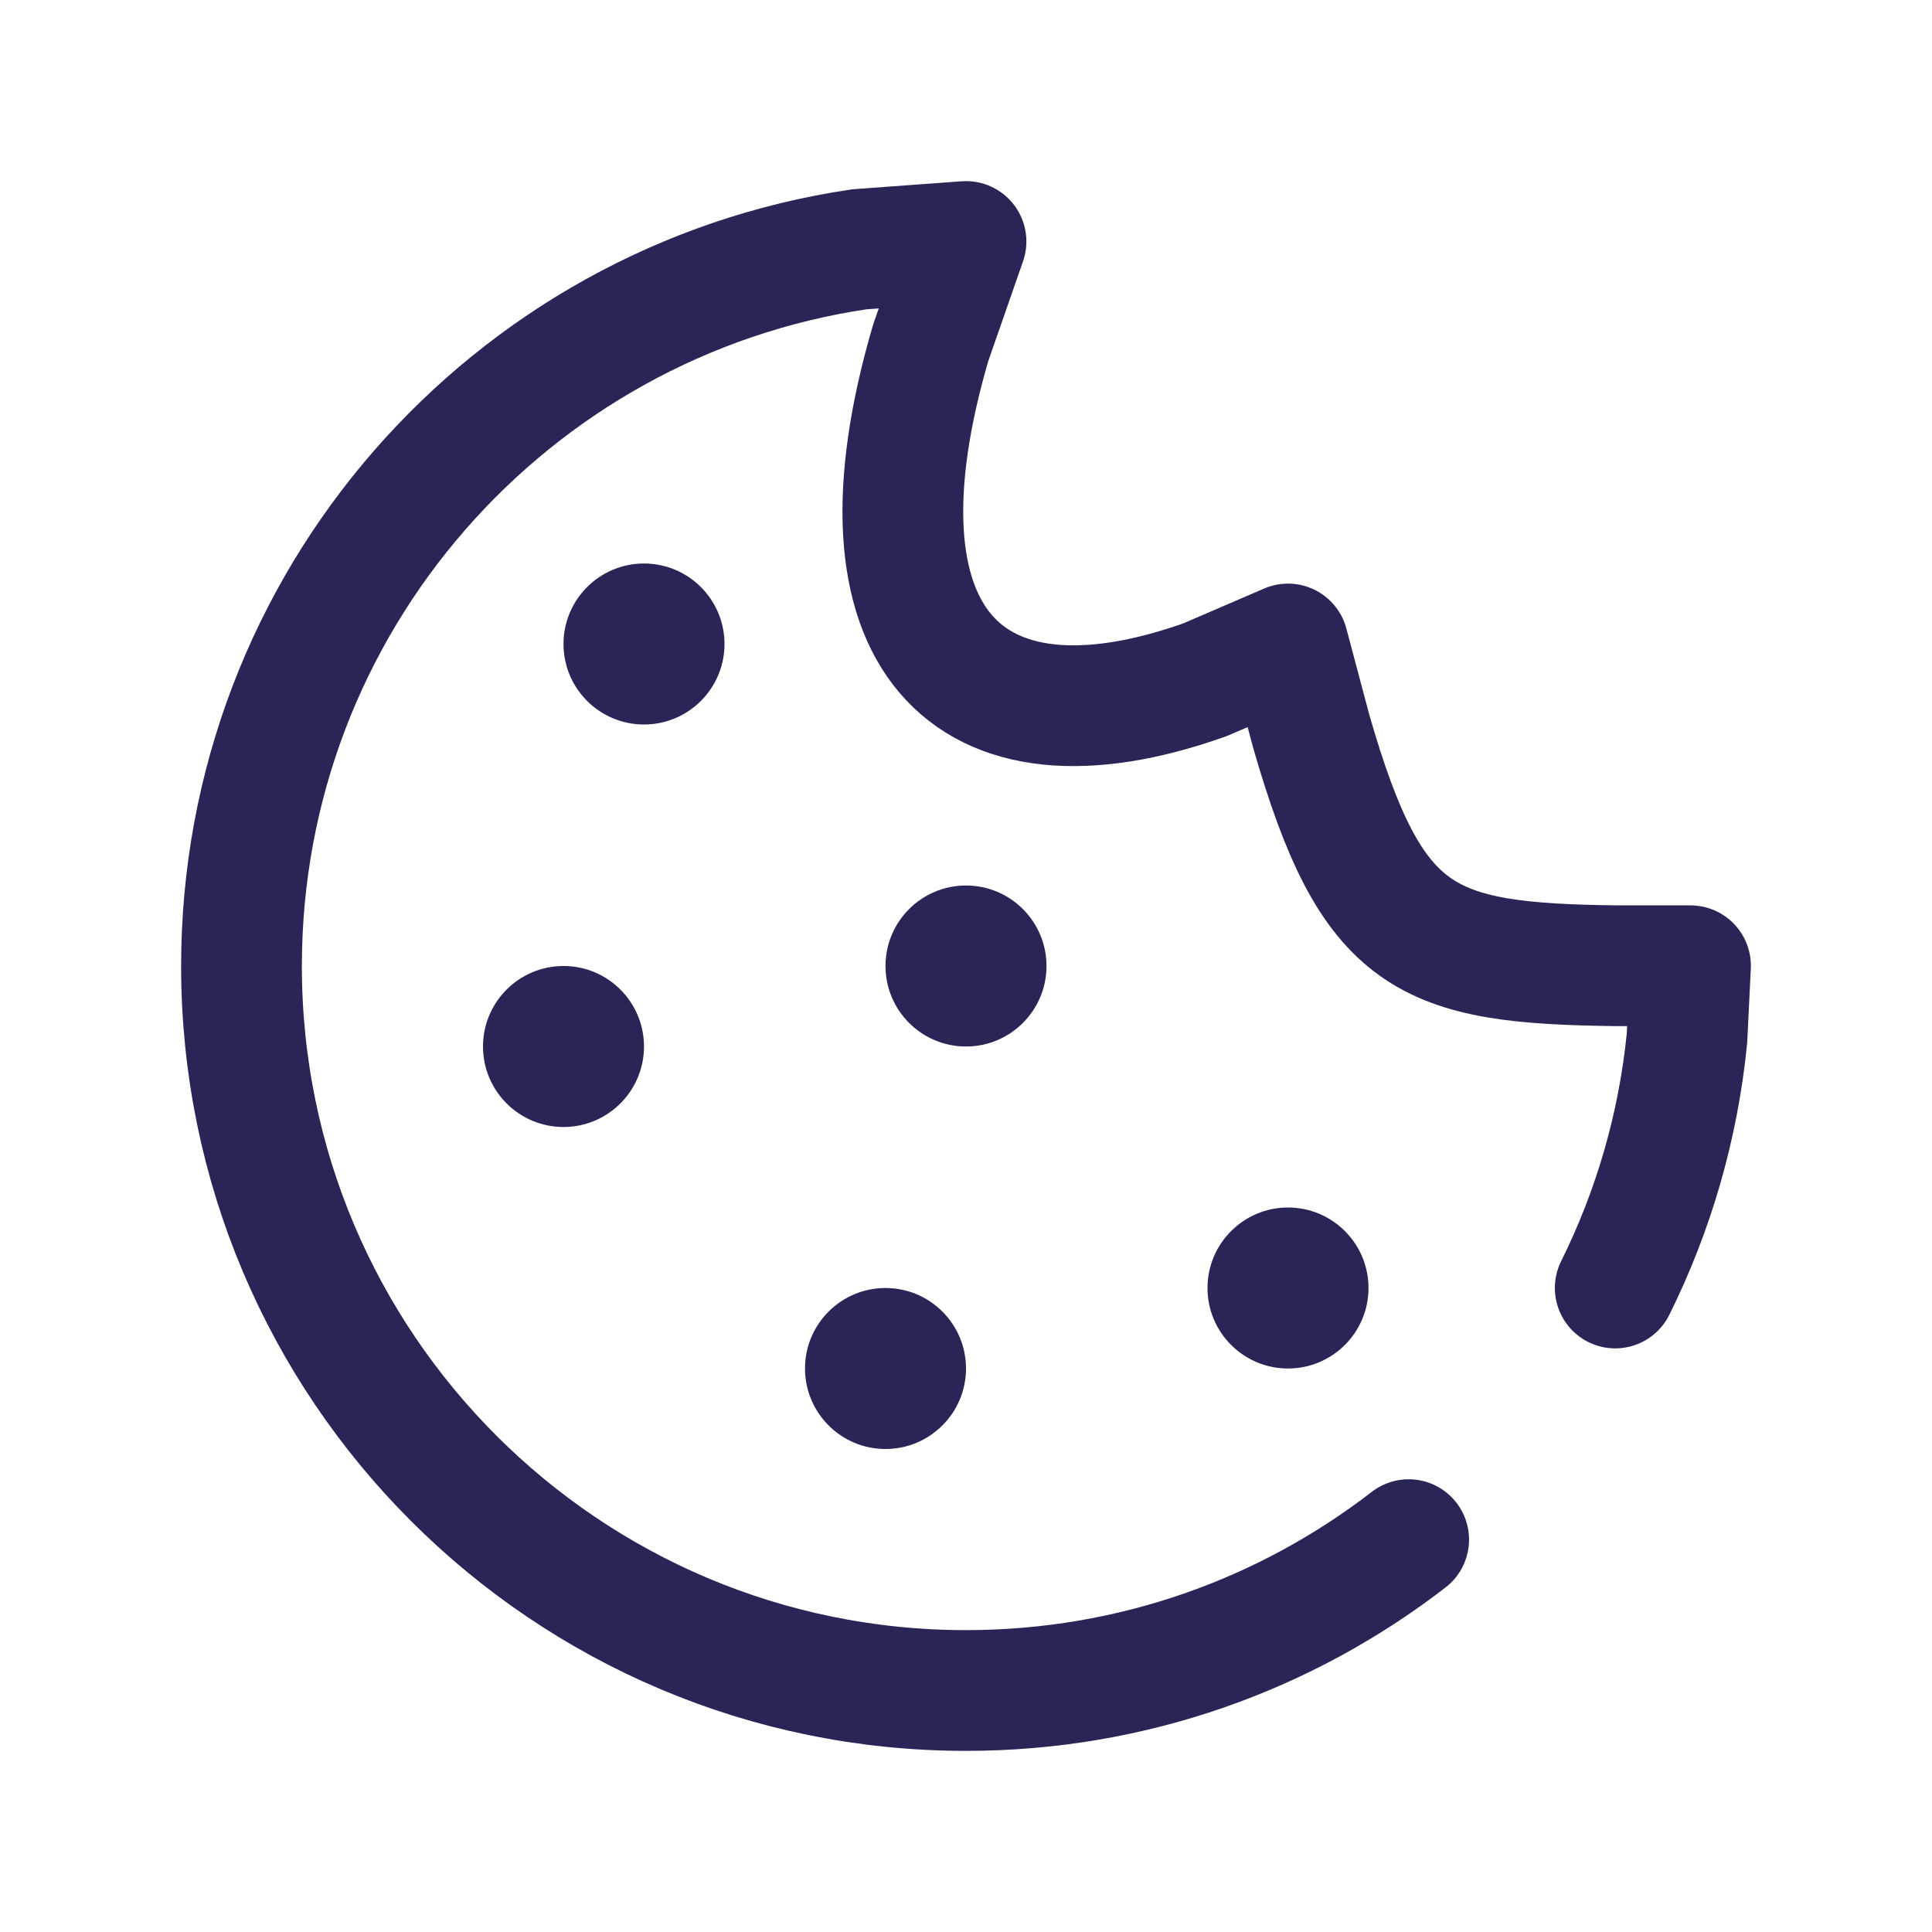 <svg width="24" height="24" viewBox="0 0 24 24" fill="none" xmlns="http://www.w3.org/2000/svg">
<path d="M20.065 16C20.537 15.049 20.846 14.004 20.956 12.899L21 11.997H20.1C17.701 11.97 17.043 11.7 16.289 9.086L16 8L14.969 8.444C11.993 9.502 10.487 7.921 11.562 4.257L12 3L10.675 3.097C6.333 3.738 3 7.48 3 12.001C3 16.971 7.029 21 12 21C14.071 21 15.978 20.301 17.499 19.126" stroke="#292556" stroke-width="1.5" stroke-linecap="round" stroke-linejoin="round"/>
<path d="M9 8C9 8.552 8.552 9 8 9C7.448 9 7 8.552 7 8C7 7.448 7.448 7 8 7C8.552 7 9 7.448 9 8Z" fill="#292556"/>
<path d="M8 13C8 13.552 7.552 14 7 14C6.448 14 6 13.552 6 13C6 12.448 6.448 12 7 12C7.552 12 8 12.448 8 13Z" fill="#292556"/>
<path d="M13 12C13 12.552 12.552 13 12 13C11.448 13 11 12.552 11 12C11 11.448 11.448 11 12 11C12.552 11 13 11.448 13 12Z" fill="#292556"/>
<path d="M12 17C12 17.552 11.552 18 11 18C10.448 18 10 17.552 10 17C10 16.448 10.448 16 11 16C11.552 16 12 16.448 12 17Z" fill="#292556"/>
<path d="M17 16C17 16.552 16.552 17 16 17C15.448 17 15 16.552 15 16C15 15.448 15.448 15 16 15C16.552 15 17 15.448 17 16Z" fill="#292556"/>
</svg>
